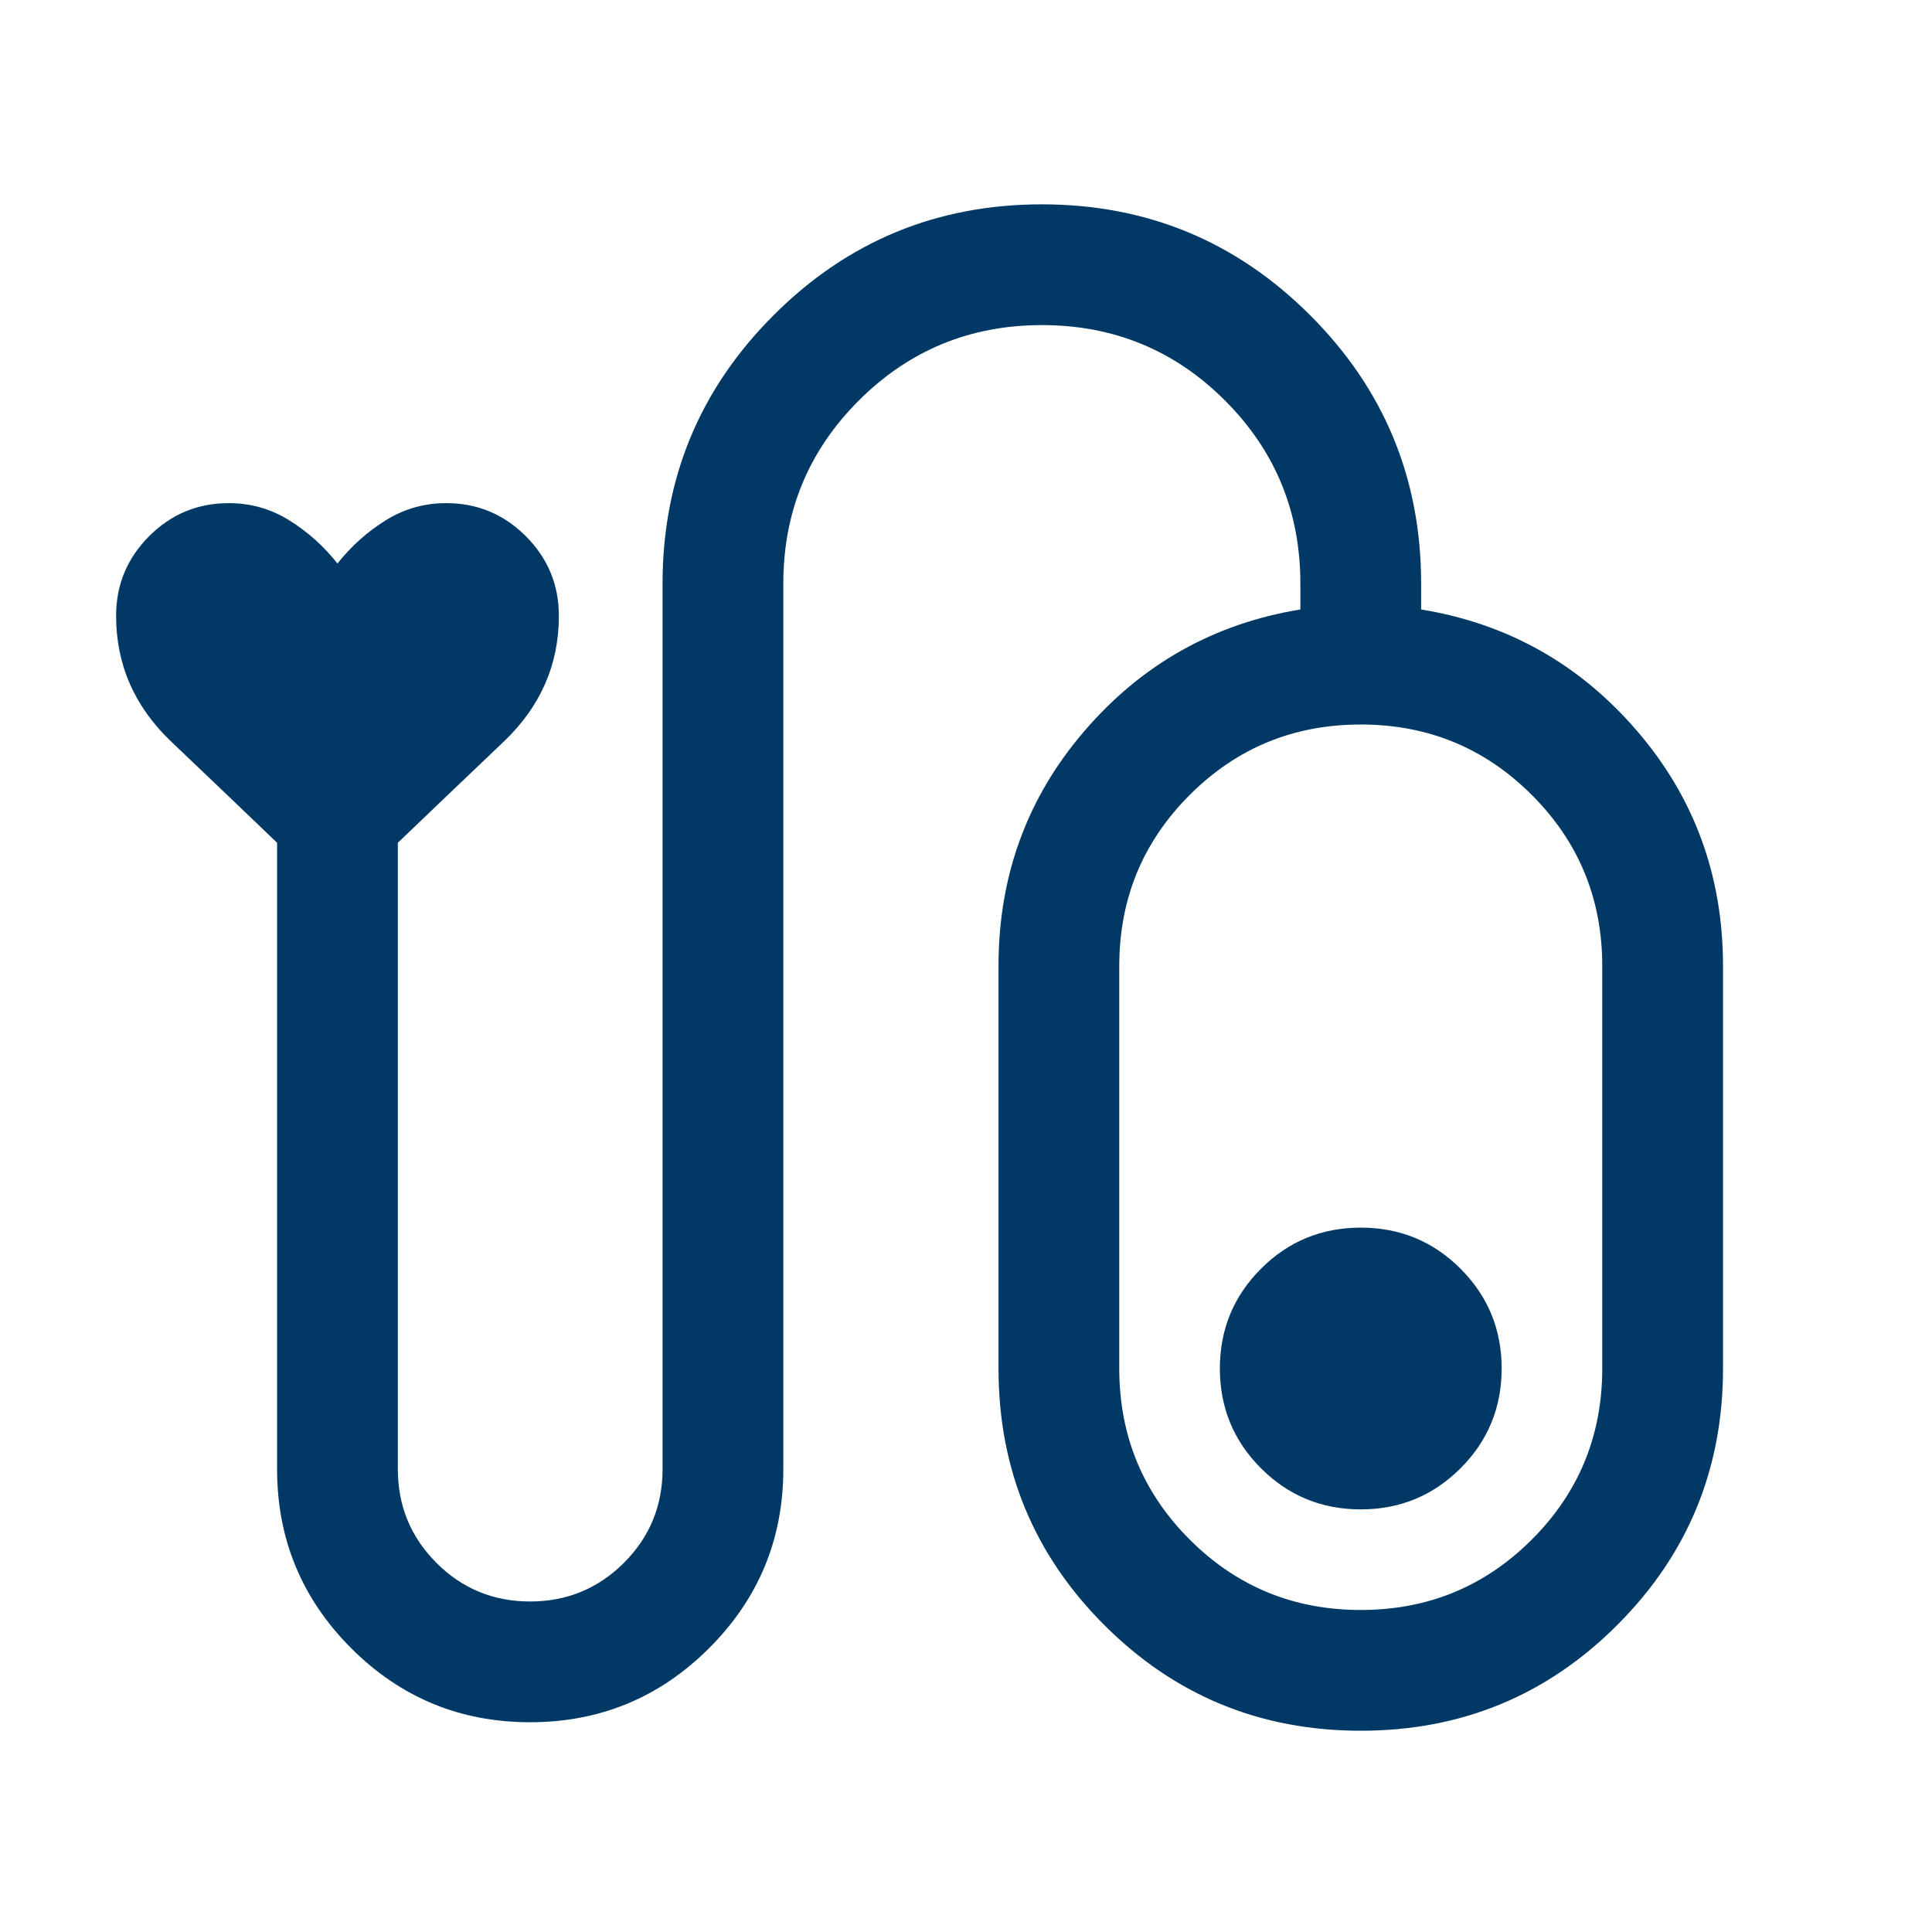<svg width="52" height="52" viewBox="0 0 52 52" fill="none" xmlns="http://www.w3.org/2000/svg">
<mask id="mask0_132_2163" style="mask-type:alpha" maskUnits="userSpaceOnUse" x="0" y="0" width="52" height="52">
<rect width="52" height="52" fill="#D9D9D9"/>
</mask>
<g mask="url(#mask0_132_2163)">
<path d="M14.266 46.354C12.383 46.354 10.778 45.689 9.45 44.359C8.122 43.029 7.458 41.423 7.458 39.542V22.683C6.553 21.814 5.605 20.908 4.613 19.965C3.621 19.021 3.125 17.892 3.125 16.575C3.125 15.739 3.422 15.024 4.015 14.431C4.608 13.838 5.322 13.542 6.158 13.542C6.747 13.542 7.289 13.696 7.785 14.004C8.281 14.313 8.714 14.7 9.083 15.167C9.453 14.7 9.886 14.313 10.382 14.004C10.878 13.696 11.42 13.542 12.008 13.542C12.845 13.542 13.559 13.838 14.152 14.431C14.745 15.024 15.042 15.739 15.042 16.575C15.042 17.892 14.546 19.021 13.554 19.965C12.563 20.908 11.614 21.814 10.708 22.683V39.542C10.708 40.531 11.055 41.372 11.747 42.065C12.439 42.758 13.279 43.104 14.267 43.104C15.256 43.104 16.097 42.758 16.792 42.065C17.486 41.372 17.833 40.531 17.833 39.542V15.708C17.833 12.884 18.829 10.476 20.82 8.486C22.81 6.495 25.217 5.5 28.042 5.5C30.866 5.5 33.273 6.495 35.264 8.486C37.255 10.476 38.25 12.884 38.25 15.708V16.404C40.575 16.785 42.511 17.872 44.056 19.667C45.602 21.461 46.375 23.572 46.375 26V36.833C46.375 39.539 45.426 41.84 43.529 43.737C41.632 45.635 39.331 46.583 36.625 46.583C33.919 46.583 31.618 45.635 29.721 43.737C27.824 41.84 26.875 39.539 26.875 36.833V26C26.875 23.572 27.648 21.461 29.194 19.667C30.74 17.872 32.675 16.785 35 16.404V15.708C35 13.775 34.324 12.132 32.971 10.78C31.619 9.427 29.976 8.75 28.044 8.75C26.112 8.75 24.469 9.427 23.115 10.78C21.761 12.132 21.083 13.775 21.083 15.708V39.542C21.083 41.423 20.418 43.029 19.087 44.359C17.756 45.689 16.149 46.354 14.266 46.354ZM36.625 43.333C38.431 43.333 39.965 42.701 41.229 41.438C42.493 40.174 43.125 38.639 43.125 36.833V26C43.125 24.194 42.493 22.66 41.229 21.396C39.965 20.132 38.431 19.5 36.625 19.5C34.819 19.5 33.285 20.132 32.021 21.396C30.757 22.66 30.125 24.194 30.125 26V36.833C30.125 38.639 30.757 40.174 32.021 41.438C33.285 42.701 34.819 43.333 36.625 43.333ZM36.625 33.042C35.572 33.042 34.677 33.41 33.94 34.148C33.202 34.886 32.833 35.781 32.833 36.833C32.833 37.886 33.202 38.781 33.94 39.519C34.677 40.256 35.572 40.625 36.625 40.625C37.678 40.625 38.573 40.256 39.31 39.519C40.048 38.781 40.417 37.886 40.417 36.833C40.417 35.781 40.048 34.886 39.31 34.148C38.573 33.41 37.678 33.042 36.625 33.042Z" fill="#003866"/>
</g>
</svg>
